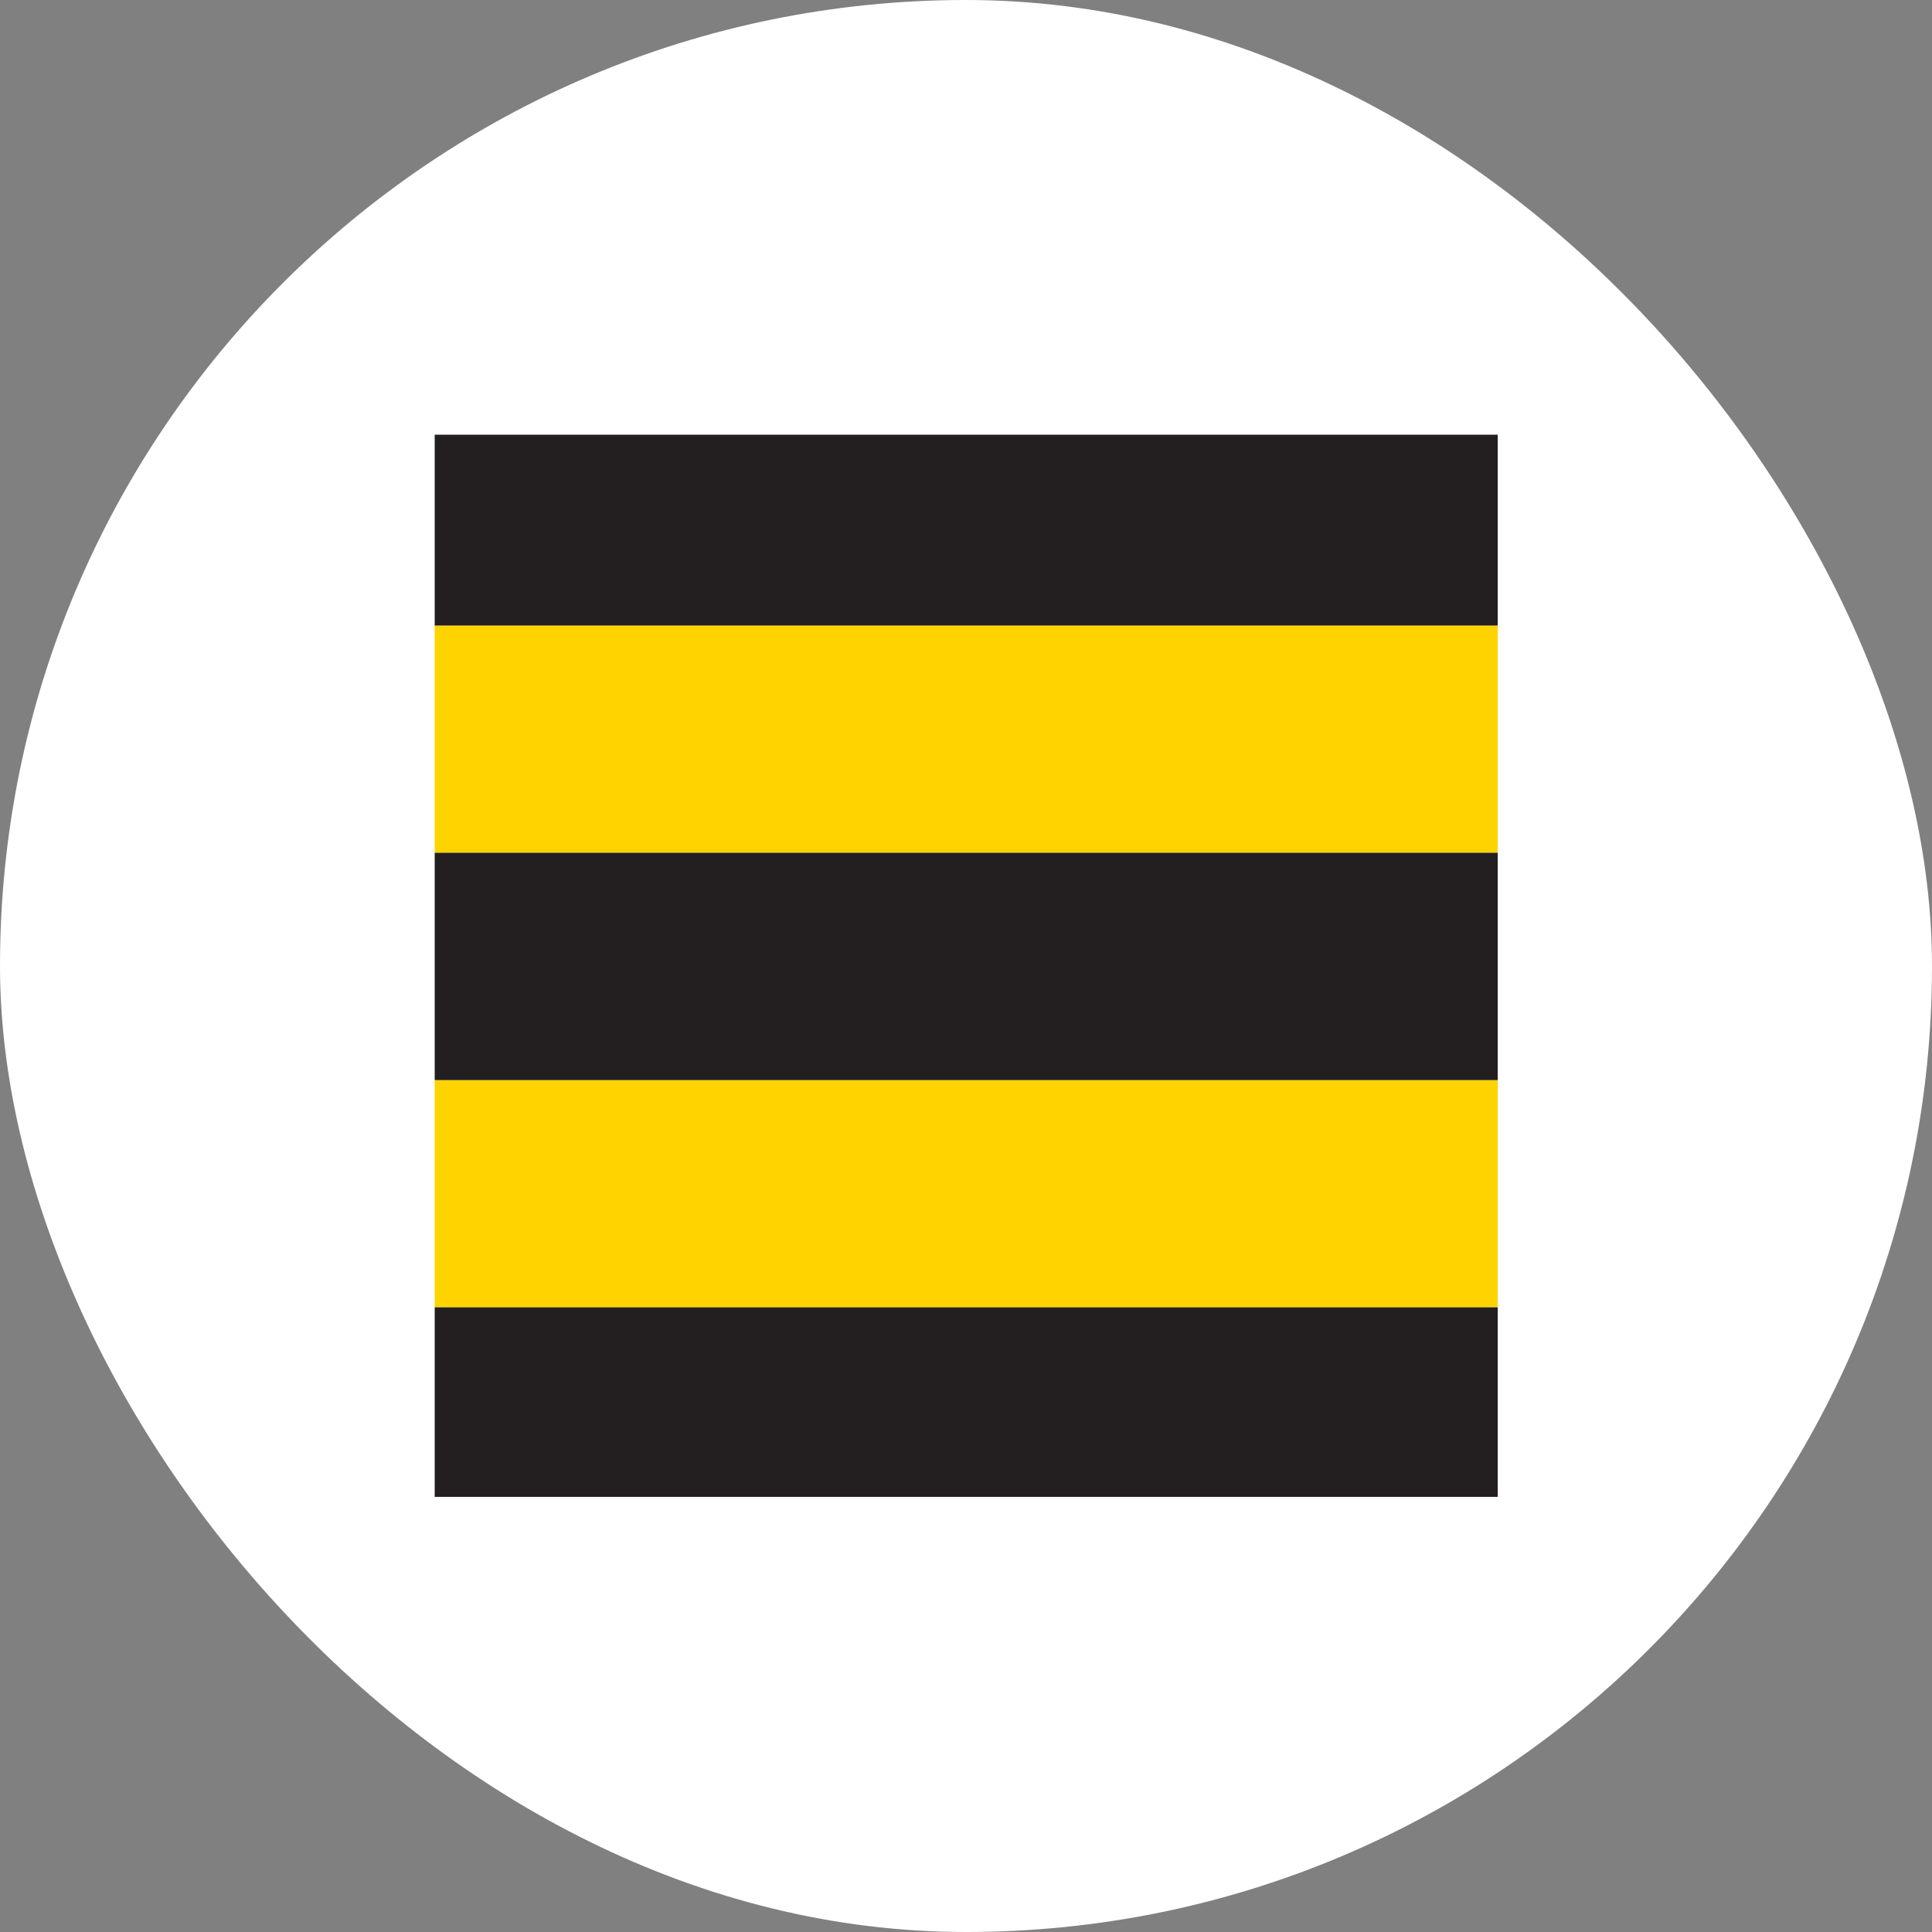 <ns0:svg xmlns:ns0="http://www.w3.org/2000/svg" width="40" height="40" viewBox="0 0 40 40" fill="none">
<ns0:rect x="0" y="0" width="40" height="40" fill="#808080" stroke="none"/>
<ns0:rect width="40" height="40" rx="20" fill="white" />
<ns0:mask id="mask0_1626_1549_795" style="mask-type:luminance" maskUnits="userSpaceOnUse" x="9" y="9" width="22" height="22">
<ns0:path d="M9 20C9 22.175 9.645 24.302 10.853 26.11C12.062 27.919 13.779 29.329 15.788 30.162C17.798 30.995 20.009 31.213 22.143 30.789C24.276 30.366 26.236 29.319 27.775 27.781C29.314 26.244 30.362 24.285 30.788 22.151C31.213 20.018 30.996 17.807 30.165 15.797C29.334 13.787 27.925 12.068 26.118 10.858C24.31 9.648 22.184 9.002 20.009 9C18.564 8.999 17.132 9.283 15.797 9.835C14.461 10.387 13.247 11.197 12.225 12.219C11.203 13.24 10.392 14.453 9.838 15.788C9.285 17.124 9 18.555 9 20Z" fill="white" />
</ns0:mask>
<ns0:g mask="url(#mask0_1626_1549)">
<ns0:path d="M31.009 27.067H9V22.361H31.009V27.067ZM31.009 12.951H9V17.656H31.009V12.951Z" fill="#FFD300" />
<ns0:path d="M31.009 12.951H9V9H31.009V12.951ZM31.009 27.067H9V30.991H31.009V27.067ZM31.009 17.656H9V22.362H31.009V17.656Z" fill="#231F20" />
</ns0:g>
</ns0:svg>